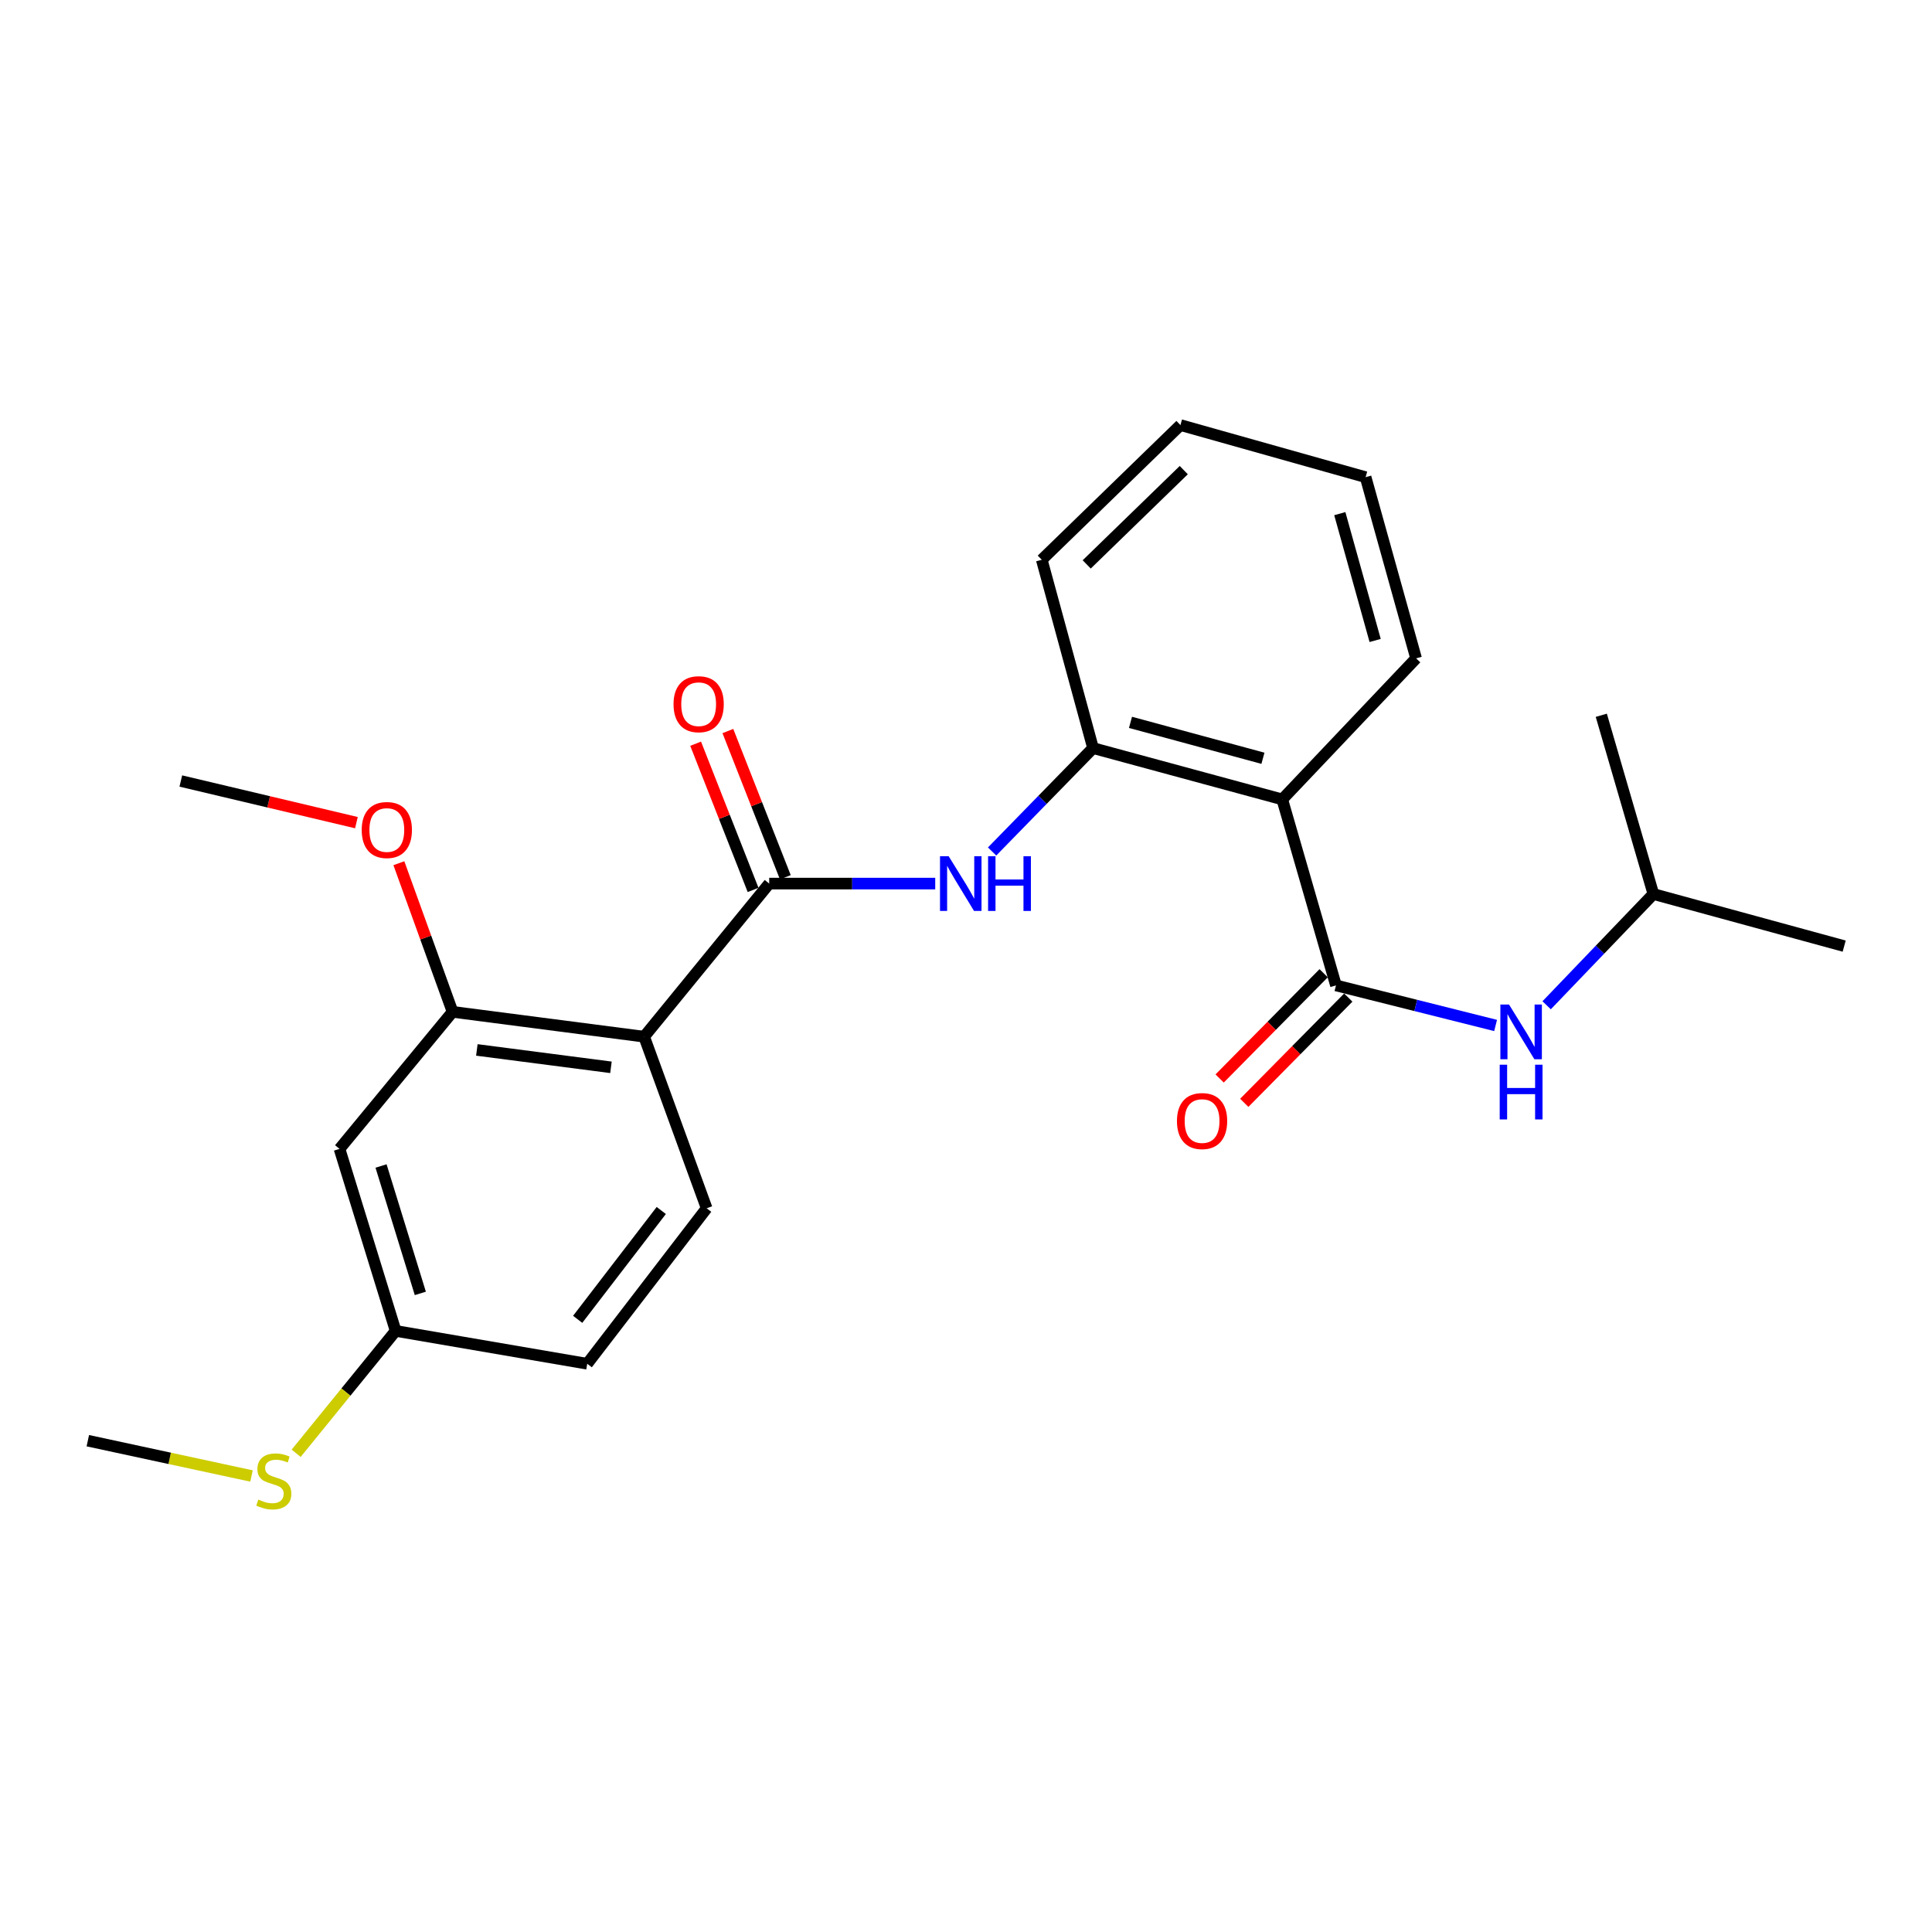 <?xml version='1.0' encoding='iso-8859-1'?>
<svg version='1.1' baseProfile='full'
              xmlns='http://www.w3.org/2000/svg'
                      xmlns:rdkit='http://www.rdkit.org/xml'
                      xmlns:xlink='http://www.w3.org/1999/xlink'
                  xml:space='preserve'
width='1000px' height='1000px' viewBox='0 0 1000 1000'>
<!-- END OF HEADER -->
<rect style='opacity:1.0;fill:#FFFFFF;stroke:none' width='1000' height='1000' x='0' y='0'> </rect>
<path class='bond-0' d='M 333.409,536.59 L 398.141,457.344' style='fill:none;fill-rule:evenodd;stroke:#000000;stroke-width:6px;stroke-linecap:butt;stroke-linejoin:miter;stroke-opacity:1' />
<path class='bond-5' d='M 333.409,536.59 L 234.25,523.729' style='fill:none;fill-rule:evenodd;stroke:#000000;stroke-width:6px;stroke-linecap:butt;stroke-linejoin:miter;stroke-opacity:1' />
<path class='bond-5' d='M 316.229,552.443 L 246.818,543.441' style='fill:none;fill-rule:evenodd;stroke:#000000;stroke-width:6px;stroke-linecap:butt;stroke-linejoin:miter;stroke-opacity:1' />
<path class='bond-7' d='M 333.409,536.59 L 365.765,625.399' style='fill:none;fill-rule:evenodd;stroke:#000000;stroke-width:6px;stroke-linecap:butt;stroke-linejoin:miter;stroke-opacity:1' />
<path class='bond-3' d='M 398.141,457.344 L 441.106,457.344' style='fill:none;fill-rule:evenodd;stroke:#000000;stroke-width:6px;stroke-linecap:butt;stroke-linejoin:miter;stroke-opacity:1' />
<path class='bond-3' d='M 441.106,457.344 L 484.072,457.344' style='fill:none;fill-rule:evenodd;stroke:#0000FF;stroke-width:6px;stroke-linecap:butt;stroke-linejoin:miter;stroke-opacity:1' />
<path class='bond-9' d='M 406.485,454.065 L 391.616,416.227' style='fill:none;fill-rule:evenodd;stroke:#000000;stroke-width:6px;stroke-linecap:butt;stroke-linejoin:miter;stroke-opacity:1' />
<path class='bond-9' d='M 391.616,416.227 L 376.747,378.388' style='fill:none;fill-rule:evenodd;stroke:#FF0000;stroke-width:6px;stroke-linecap:butt;stroke-linejoin:miter;stroke-opacity:1' />
<path class='bond-9' d='M 389.797,460.623 L 374.927,422.785' style='fill:none;fill-rule:evenodd;stroke:#000000;stroke-width:6px;stroke-linecap:butt;stroke-linejoin:miter;stroke-opacity:1' />
<path class='bond-9' d='M 374.927,422.785 L 360.058,384.946' style='fill:none;fill-rule:evenodd;stroke:#FF0000;stroke-width:6px;stroke-linecap:butt;stroke-linejoin:miter;stroke-opacity:1' />
<path class='bond-1' d='M 691.495,510.042 L 663.692,413.771' style='fill:none;fill-rule:evenodd;stroke:#000000;stroke-width:6px;stroke-linecap:butt;stroke-linejoin:miter;stroke-opacity:1' />
<path class='bond-6' d='M 691.495,510.042 L 732.806,520.413' style='fill:none;fill-rule:evenodd;stroke:#000000;stroke-width:6px;stroke-linecap:butt;stroke-linejoin:miter;stroke-opacity:1' />
<path class='bond-6' d='M 732.806,520.413 L 774.117,530.783' style='fill:none;fill-rule:evenodd;stroke:#0000FF;stroke-width:6px;stroke-linecap:butt;stroke-linejoin:miter;stroke-opacity:1' />
<path class='bond-10' d='M 685.118,503.74 L 658.198,530.981' style='fill:none;fill-rule:evenodd;stroke:#000000;stroke-width:6px;stroke-linecap:butt;stroke-linejoin:miter;stroke-opacity:1' />
<path class='bond-10' d='M 658.198,530.981 L 631.279,558.221' style='fill:none;fill-rule:evenodd;stroke:#FF0000;stroke-width:6px;stroke-linecap:butt;stroke-linejoin:miter;stroke-opacity:1' />
<path class='bond-10' d='M 697.872,516.344 L 670.953,543.584' style='fill:none;fill-rule:evenodd;stroke:#000000;stroke-width:6px;stroke-linecap:butt;stroke-linejoin:miter;stroke-opacity:1' />
<path class='bond-10' d='M 670.953,543.584 L 644.033,570.825' style='fill:none;fill-rule:evenodd;stroke:#FF0000;stroke-width:6px;stroke-linecap:butt;stroke-linejoin:miter;stroke-opacity:1' />
<path class='bond-2' d='M 663.692,413.771 L 565.758,387.213' style='fill:none;fill-rule:evenodd;stroke:#000000;stroke-width:6px;stroke-linecap:butt;stroke-linejoin:miter;stroke-opacity:1' />
<path class='bond-2' d='M 653.695,392.482 L 585.141,373.891' style='fill:none;fill-rule:evenodd;stroke:#000000;stroke-width:6px;stroke-linecap:butt;stroke-linejoin:miter;stroke-opacity:1' />
<path class='bond-15' d='M 663.692,413.771 L 732.966,340.762' style='fill:none;fill-rule:evenodd;stroke:#000000;stroke-width:6px;stroke-linecap:butt;stroke-linejoin:miter;stroke-opacity:1' />
<path class='bond-4' d='M 513.507,440.734 L 539.632,413.974' style='fill:none;fill-rule:evenodd;stroke:#0000FF;stroke-width:6px;stroke-linecap:butt;stroke-linejoin:miter;stroke-opacity:1' />
<path class='bond-4' d='M 539.632,413.974 L 565.758,387.213' style='fill:none;fill-rule:evenodd;stroke:#000000;stroke-width:6px;stroke-linecap:butt;stroke-linejoin:miter;stroke-opacity:1' />
<path class='bond-17' d='M 565.758,387.213 L 539.219,289.727' style='fill:none;fill-rule:evenodd;stroke:#000000;stroke-width:6px;stroke-linecap:butt;stroke-linejoin:miter;stroke-opacity:1' />
<path class='bond-8' d='M 234.25,523.729 L 175.735,594.667' style='fill:none;fill-rule:evenodd;stroke:#000000;stroke-width:6px;stroke-linecap:butt;stroke-linejoin:miter;stroke-opacity:1' />
<path class='bond-13' d='M 234.25,523.729 L 220.354,485.262' style='fill:none;fill-rule:evenodd;stroke:#000000;stroke-width:6px;stroke-linecap:butt;stroke-linejoin:miter;stroke-opacity:1' />
<path class='bond-13' d='M 220.354,485.262 L 206.457,446.795' style='fill:none;fill-rule:evenodd;stroke:#FF0000;stroke-width:6px;stroke-linecap:butt;stroke-linejoin:miter;stroke-opacity:1' />
<path class='bond-16' d='M 800.539,520.328 L 828.162,491.536' style='fill:none;fill-rule:evenodd;stroke:#0000FF;stroke-width:6px;stroke-linecap:butt;stroke-linejoin:miter;stroke-opacity:1' />
<path class='bond-16' d='M 828.162,491.536 L 855.784,462.743' style='fill:none;fill-rule:evenodd;stroke:#000000;stroke-width:6px;stroke-linecap:butt;stroke-linejoin:miter;stroke-opacity:1' />
<path class='bond-12' d='M 365.765,625.399 L 303.952,705.88' style='fill:none;fill-rule:evenodd;stroke:#000000;stroke-width:6px;stroke-linecap:butt;stroke-linejoin:miter;stroke-opacity:1' />
<path class='bond-12' d='M 342.272,626.549 L 299.003,682.886' style='fill:none;fill-rule:evenodd;stroke:#000000;stroke-width:6px;stroke-linecap:butt;stroke-linejoin:miter;stroke-opacity:1' />
<path class='bond-24' d='M 175.735,594.667 L 204.783,688.876' style='fill:none;fill-rule:evenodd;stroke:#000000;stroke-width:6px;stroke-linecap:butt;stroke-linejoin:miter;stroke-opacity:1' />
<path class='bond-24' d='M 197.227,603.515 L 217.561,669.461' style='fill:none;fill-rule:evenodd;stroke:#000000;stroke-width:6px;stroke-linecap:butt;stroke-linejoin:miter;stroke-opacity:1' />
<path class='bond-11' d='M 204.783,688.876 L 303.952,705.88' style='fill:none;fill-rule:evenodd;stroke:#000000;stroke-width:6px;stroke-linecap:butt;stroke-linejoin:miter;stroke-opacity:1' />
<path class='bond-14' d='M 204.783,688.876 L 179.039,720.544' style='fill:none;fill-rule:evenodd;stroke:#000000;stroke-width:6px;stroke-linecap:butt;stroke-linejoin:miter;stroke-opacity:1' />
<path class='bond-14' d='M 179.039,720.544 L 153.295,752.213' style='fill:none;fill-rule:evenodd;stroke:#CCCC00;stroke-width:6px;stroke-linecap:butt;stroke-linejoin:miter;stroke-opacity:1' />
<path class='bond-19' d='M 184.481,425.799 L 139.035,415.023' style='fill:none;fill-rule:evenodd;stroke:#FF0000;stroke-width:6px;stroke-linecap:butt;stroke-linejoin:miter;stroke-opacity:1' />
<path class='bond-19' d='M 139.035,415.023 L 93.59,404.248' style='fill:none;fill-rule:evenodd;stroke:#000000;stroke-width:6px;stroke-linecap:butt;stroke-linejoin:miter;stroke-opacity:1' />
<path class='bond-18' d='M 130.173,763.969 L 87.814,754.833' style='fill:none;fill-rule:evenodd;stroke:#CCCC00;stroke-width:6px;stroke-linecap:butt;stroke-linejoin:miter;stroke-opacity:1' />
<path class='bond-18' d='M 87.814,754.833 L 45.455,745.697' style='fill:none;fill-rule:evenodd;stroke:#000000;stroke-width:6px;stroke-linecap:butt;stroke-linejoin:miter;stroke-opacity:1' />
<path class='bond-25' d='M 732.966,340.762 L 706.836,246.981' style='fill:none;fill-rule:evenodd;stroke:#000000;stroke-width:6px;stroke-linecap:butt;stroke-linejoin:miter;stroke-opacity:1' />
<path class='bond-25' d='M 711.773,331.507 L 693.482,265.861' style='fill:none;fill-rule:evenodd;stroke:#000000;stroke-width:6px;stroke-linecap:butt;stroke-linejoin:miter;stroke-opacity:1' />
<path class='bond-20' d='M 855.784,462.743 L 954.545,489.71' style='fill:none;fill-rule:evenodd;stroke:#000000;stroke-width:6px;stroke-linecap:butt;stroke-linejoin:miter;stroke-opacity:1' />
<path class='bond-21' d='M 855.784,462.743 L 828.828,370.228' style='fill:none;fill-rule:evenodd;stroke:#000000;stroke-width:6px;stroke-linecap:butt;stroke-linejoin:miter;stroke-opacity:1' />
<path class='bond-23' d='M 539.219,289.727 L 610.994,220.015' style='fill:none;fill-rule:evenodd;stroke:#000000;stroke-width:6px;stroke-linecap:butt;stroke-linejoin:miter;stroke-opacity:1' />
<path class='bond-23' d='M 562.479,292.133 L 612.721,243.335' style='fill:none;fill-rule:evenodd;stroke:#000000;stroke-width:6px;stroke-linecap:butt;stroke-linejoin:miter;stroke-opacity:1' />
<path class='bond-22' d='M 706.836,246.981 L 610.994,220.015' style='fill:none;fill-rule:evenodd;stroke:#000000;stroke-width:6px;stroke-linecap:butt;stroke-linejoin:miter;stroke-opacity:1' />
<path  class='atom-4' d='M 491.03 443.184
L 500.31 458.184
Q 501.23 459.664, 502.71 462.344
Q 504.19 465.024, 504.27 465.184
L 504.27 443.184
L 508.03 443.184
L 508.03 471.504
L 504.15 471.504
L 494.19 455.104
Q 493.03 453.184, 491.79 450.984
Q 490.59 448.784, 490.23 448.104
L 490.23 471.504
L 486.55 471.504
L 486.55 443.184
L 491.03 443.184
' fill='#0000FF'/>
<path  class='atom-4' d='M 511.43 443.184
L 515.27 443.184
L 515.27 455.224
L 529.75 455.224
L 529.75 443.184
L 533.59 443.184
L 533.59 471.504
L 529.75 471.504
L 529.75 458.424
L 515.27 458.424
L 515.27 471.504
L 511.43 471.504
L 511.43 443.184
' fill='#0000FF'/>
<path  class='atom-7' d='M 781.067 519.94
L 790.347 534.94
Q 791.267 536.42, 792.747 539.1
Q 794.227 541.78, 794.307 541.94
L 794.307 519.94
L 798.067 519.94
L 798.067 548.26
L 794.187 548.26
L 784.227 531.86
Q 783.067 529.94, 781.827 527.74
Q 780.627 525.54, 780.267 524.86
L 780.267 548.26
L 776.587 548.26
L 776.587 519.94
L 781.067 519.94
' fill='#0000FF'/>
<path  class='atom-7' d='M 776.247 551.092
L 780.087 551.092
L 780.087 563.132
L 794.567 563.132
L 794.567 551.092
L 798.407 551.092
L 798.407 579.412
L 794.567 579.412
L 794.567 566.332
L 780.087 566.332
L 780.087 579.412
L 776.247 579.412
L 776.247 551.092
' fill='#0000FF'/>
<path  class='atom-10' d='M 348.621 364.491
Q 348.621 357.691, 351.981 353.891
Q 355.341 350.091, 361.621 350.091
Q 367.901 350.091, 371.261 353.891
Q 374.621 357.691, 374.621 364.491
Q 374.621 371.371, 371.221 375.291
Q 367.821 379.171, 361.621 379.171
Q 355.381 379.171, 351.981 375.291
Q 348.621 371.411, 348.621 364.491
M 361.621 375.971
Q 365.941 375.971, 368.261 373.091
Q 370.621 370.171, 370.621 364.491
Q 370.621 358.931, 368.261 356.131
Q 365.941 353.291, 361.621 353.291
Q 357.301 353.291, 354.941 356.091
Q 352.621 358.891, 352.621 364.491
Q 352.621 370.211, 354.941 373.091
Q 357.301 375.971, 361.621 375.971
' fill='#FF0000'/>
<path  class='atom-11' d='M 609.191 580.253
Q 609.191 573.453, 612.551 569.653
Q 615.911 565.853, 622.191 565.853
Q 628.471 565.853, 631.831 569.653
Q 635.191 573.453, 635.191 580.253
Q 635.191 587.133, 631.791 591.053
Q 628.391 594.933, 622.191 594.933
Q 615.951 594.933, 612.551 591.053
Q 609.191 587.173, 609.191 580.253
M 622.191 591.733
Q 626.511 591.733, 628.831 588.853
Q 631.191 585.933, 631.191 580.253
Q 631.191 574.693, 628.831 571.893
Q 626.511 569.053, 622.191 569.053
Q 617.871 569.053, 615.511 571.853
Q 613.191 574.653, 613.191 580.253
Q 613.191 585.973, 615.511 588.853
Q 617.871 591.733, 622.191 591.733
' fill='#FF0000'/>
<path  class='atom-14' d='M 187.221 429.611
Q 187.221 422.811, 190.581 419.011
Q 193.941 415.211, 200.221 415.211
Q 206.501 415.211, 209.861 419.011
Q 213.221 422.811, 213.221 429.611
Q 213.221 436.491, 209.821 440.411
Q 206.421 444.291, 200.221 444.291
Q 193.981 444.291, 190.581 440.411
Q 187.221 436.531, 187.221 429.611
M 200.221 441.091
Q 204.541 441.091, 206.861 438.211
Q 209.221 435.291, 209.221 429.611
Q 209.221 424.051, 206.861 421.251
Q 204.541 418.411, 200.221 418.411
Q 195.901 418.411, 193.541 421.211
Q 191.221 424.011, 191.221 429.611
Q 191.221 435.331, 193.541 438.211
Q 195.901 441.091, 200.221 441.091
' fill='#FF0000'/>
<path  class='atom-15' d='M 133.715 776.178
Q 134.035 776.298, 135.355 776.858
Q 136.675 777.418, 138.115 777.778
Q 139.595 778.098, 141.035 778.098
Q 143.715 778.098, 145.275 776.818
Q 146.835 775.498, 146.835 773.218
Q 146.835 771.658, 146.035 770.698
Q 145.275 769.738, 144.075 769.218
Q 142.875 768.698, 140.875 768.098
Q 138.355 767.338, 136.835 766.618
Q 135.355 765.898, 134.275 764.378
Q 133.235 762.858, 133.235 760.298
Q 133.235 756.738, 135.635 754.538
Q 138.075 752.338, 142.875 752.338
Q 146.155 752.338, 149.875 753.898
L 148.955 756.978
Q 145.555 755.578, 142.995 755.578
Q 140.235 755.578, 138.715 756.738
Q 137.195 757.858, 137.235 759.818
Q 137.235 761.338, 137.995 762.258
Q 138.795 763.178, 139.915 763.698
Q 141.075 764.218, 142.995 764.818
Q 145.555 765.618, 147.075 766.418
Q 148.595 767.218, 149.675 768.858
Q 150.795 770.458, 150.795 773.218
Q 150.795 777.138, 148.155 779.258
Q 145.555 781.338, 141.195 781.338
Q 138.675 781.338, 136.755 780.778
Q 134.875 780.258, 132.635 779.338
L 133.715 776.178
' fill='#CCCC00'/>
</svg>

